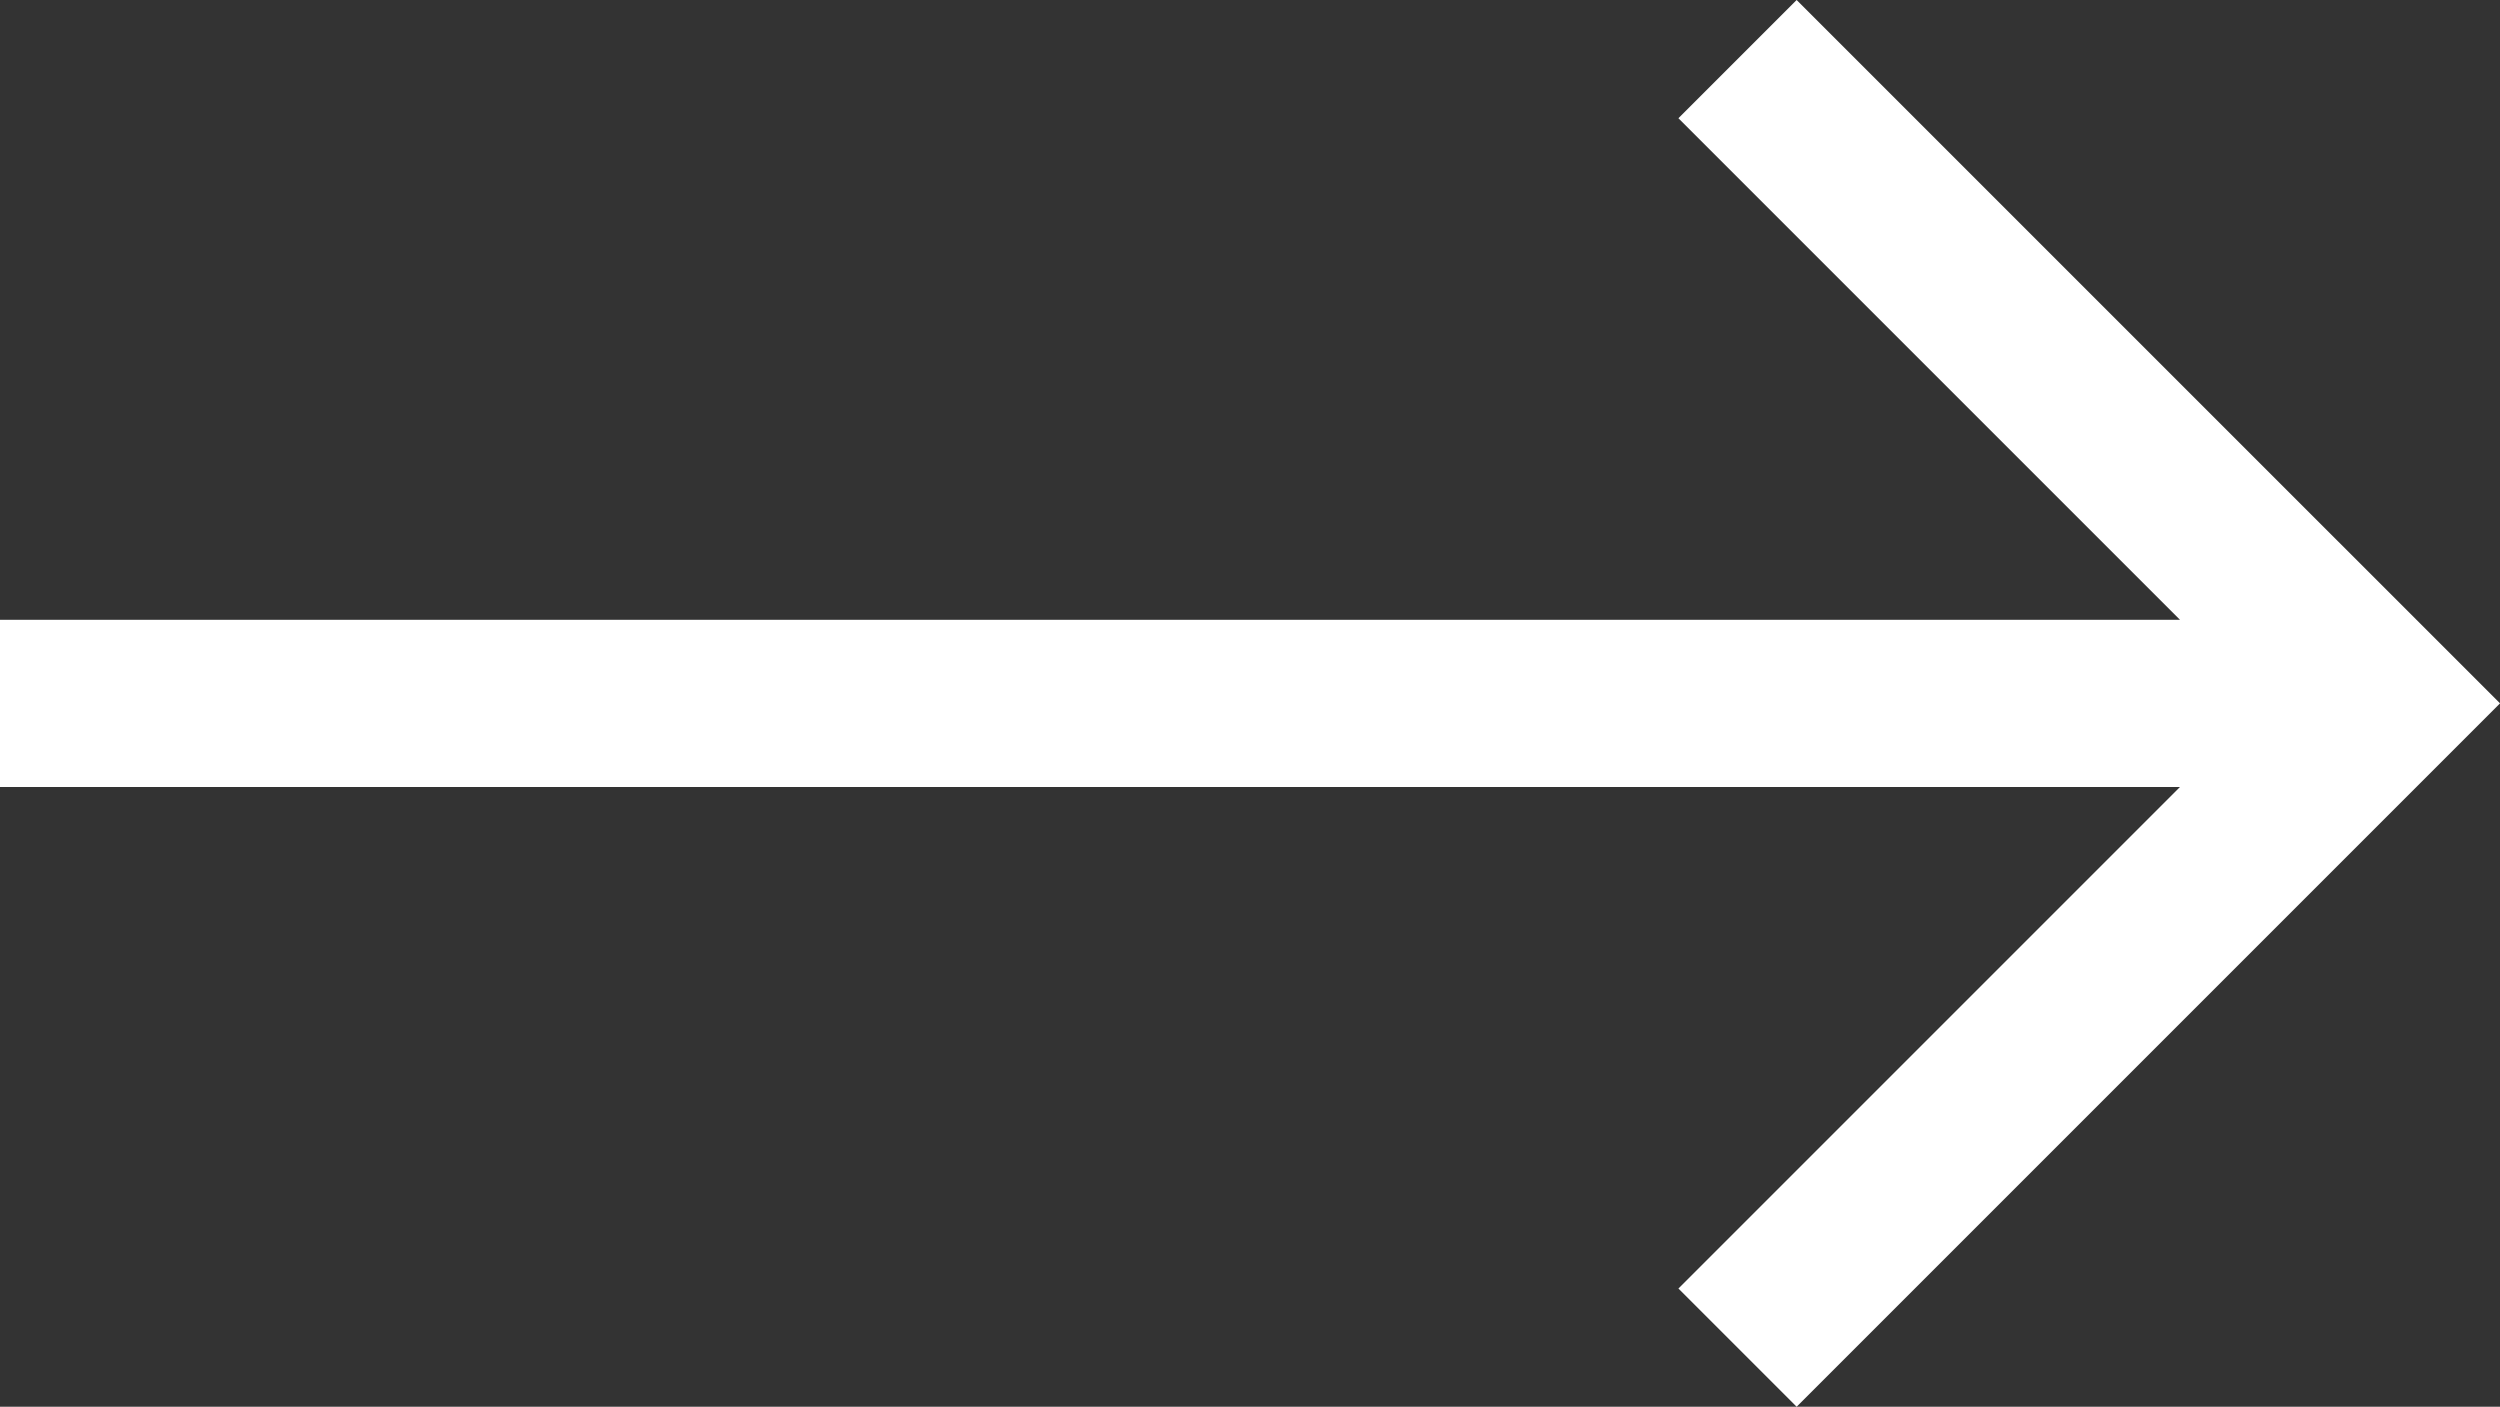 <svg xmlns="http://www.w3.org/2000/svg" width="81.118" height="45.645" viewBox="0 0 81.118 45.645">
  <rect x="0" y="0" width="81.118" height="45.645" fill="#333333" stroke="none"/>
  <path id="Icon_core-arrow-left" data-name="Icon core-arrow-left" d="M82.443,28.644H11.709L27.983,12.37,24.147,8.534,1.324,31.357,24.147,54.179l3.836-3.836L11.709,34.069H82.443V28.644Z" transform="translate(82.443 54.179) rotate(180)" fill="#fff"/>
</svg>
